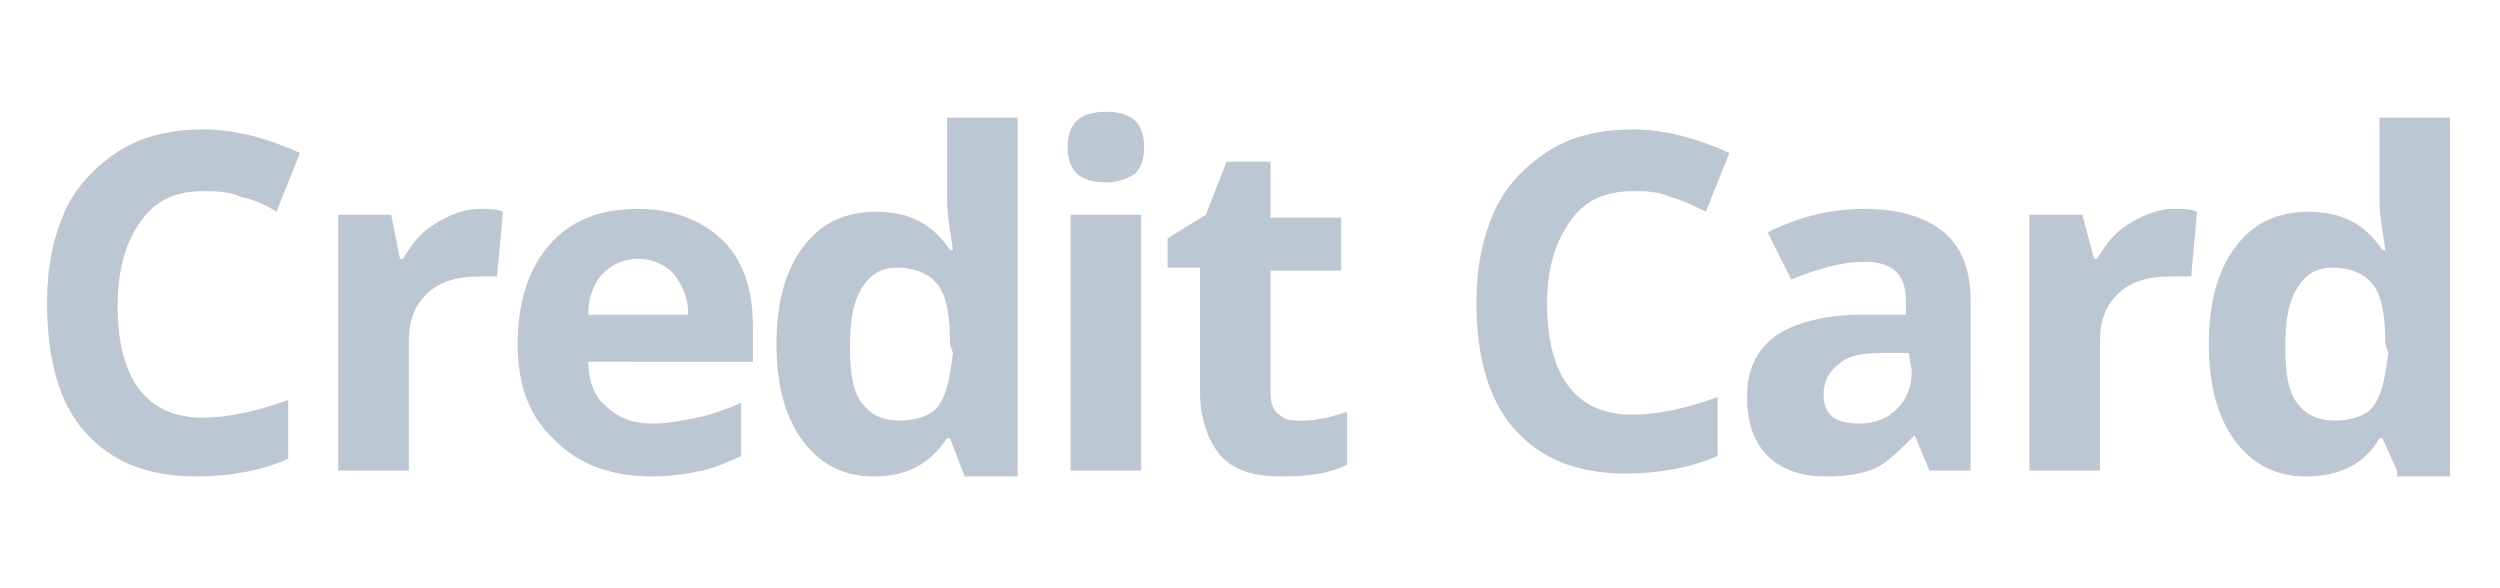 <svg id="Layer_1" xmlns="http://www.w3.org/2000/svg" width="85" height="20" viewBox="-7 41 85 20"><style>.st0{fill:#bdc7d3}</style><path class="st0" d="M74.5 57l-.5-1.1h-.1c-.5.9-1.4 1.3-2.5 1.3-1 0-1.8-.4-2.4-1.2-.6-.8-.9-1.9-.9-3.3s.3-2.5.9-3.3c.6-.8 1.4-1.2 2.5-1.2s1.9.4 2.5 1.3h.1c-.1-.7-.2-1.2-.2-1.7V45h2.4v12.2h-1.8V57zm-.4-4.3c0-.9-.1-1.6-.4-2-.3-.4-.8-.6-1.4-.6-.5 0-.9.2-1.2.7-.3.5-.4 1.1-.4 2s.1 1.5.4 1.9.7.6 1.3.6 1.1-.2 1.3-.5c.3-.4.4-1 .5-1.8l-.1-.3c.1 0 0 0 0 0zm-7.3-2.3c-.8 0-1.4.2-1.8.6s-.6.9-.6 1.6V57H62v-8.7h1.8l.4 1.5h.1c.3-.5.6-.9 1.1-1.2s1-.5 1.5-.5c.3 0 .6 0 .8.1l-.2 2.2c-.2 0-.4 0-.7 0zm-8.7 5.4c-.5.5-.9.9-1.3 1.1-.4.2-1 .3-1.7.3-.8 0-1.5-.2-2-.7s-.7-1.2-.7-2c0-.9.3-1.6 1-2.1.6-.4 1.6-.7 2.9-.7h1.5v-.5c0-.9-.5-1.3-1.4-1.3-.7 0-1.5.2-2.5.6l-.8-1.6c1-.5 2.1-.8 3.3-.8s2.1.3 2.7.8c.6.5.9 1.3.9 2.3V57h-1.4l-.5-1.2zm-.2-2.8H57c-.7 0-1.2.1-1.5.4-.3.2-.5.6-.5 1 0 .7.4 1 1.2 1 .6 0 1-.2 1.3-.5s.5-.7.5-1.3l-.1-.6zm-8.1-5.3c-.4-.2-.9-.2-1.3-.2-.9 0-1.6.3-2.1 1s-.8 1.6-.8 2.8c0 2.5 1 3.8 2.9 3.8.8 0 1.8-.2 2.9-.6v2c-.9.4-2 .6-3.1.6-1.7 0-2.9-.5-3.8-1.5-.9-1-1.3-2.5-1.3-4.3 0-1.2.2-2.2.6-3.1.4-.9 1.1-1.6 1.9-2.1.8-.5 1.8-.7 2.8-.7 1.1 0 2.2.3 3.3.8l-.8 2c-.4-.2-.8-.4-1.2-.5zm-13.2 9.5c-1 0-1.6-.2-2.1-.7-.4-.5-.7-1.2-.7-2.2v-4.2h-1.1v-1l1.3-.8.7-1.8h1.5v1.9h2.4v1.8h-2.4v4.2c0 .3.1.6.3.7.2.2.4.2.8.2s.9-.1 1.5-.3v1.8c-.6.3-1.3.4-2.2.4zm-6-10c-.9 0-1.3-.4-1.3-1.2s.4-1.2 1.3-1.2 1.3.4 1.3 1.2c0 .4-.1.7-.3.9-.3.2-.6.3-1 .3zm-5.3 8.7h-.1c-.6.9-1.4 1.3-2.5 1.3-1 0-1.8-.4-2.4-1.2s-.9-1.9-.9-3.3.3-2.5.9-3.3c.6-.8 1.4-1.2 2.5-1.2s1.9.4 2.5 1.3h.1c-.1-.7-.2-1.2-.2-1.7V45h2.4v12.2h-1.8l-.5-1.3zm0-3.2c0-.9-.1-1.6-.4-2s-.8-.6-1.4-.6c-.5 0-.9.2-1.2.7-.3.5-.4 1.1-.4 2s.1 1.5.4 1.9.7.6 1.3.6 1.1-.2 1.3-.5c.3-.4.4-1 .5-1.8l-.1-.3zm-11.7 2.1c.4.4.9.6 1.6.6.5 0 1-.1 1.5-.2s1-.3 1.5-.5v1.8c-.4.2-.9.4-1.3.5-.5.1-1.1.2-1.7.2-1.4 0-2.5-.4-3.3-1.2-.9-.8-1.3-1.9-1.3-3.3 0-1.5.4-2.6 1.1-3.4s1.7-1.2 3-1.2c1.2 0 2.2.4 2.9 1.1.7.7 1 1.7 1 2.9v1.2H13c0 .6.2 1.2.6 1.5zm2.8-3.1c0-.6-.2-1-.5-1.4-.3-.3-.7-.5-1.2-.5s-.9.2-1.2.5c-.3.3-.5.8-.5 1.4 0 0 3.4 0 3.4 0zm-7.1-1.3c-.8 0-1.4.2-1.8.6-.4.4-.6.9-.6 1.6V57H4.5v-8.7h1.8l.3 1.5h.1c.3-.5.6-.9 1.1-1.2s1-.5 1.5-.5c.3 0 .6 0 .8.1l-.2 2.2c-.1 0-.4 0-.6 0zm-8.1-2.7c-.4-.2-.9-.2-1.3-.2-.9 0-1.6.3-2.1 1s-.8 1.6-.8 2.9c0 2.5 1 3.8 2.9 3.8.8 0 1.8-.2 2.9-.6v2c-.9.4-2 .6-3.1.6-1.7 0-2.9-.5-3.8-1.5s-1.3-2.5-1.3-4.4c0-1.2.2-2.2.6-3.1.4-.9 1.1-1.6 1.9-2.1s1.8-.7 2.8-.7c1.1 0 2.2.3 3.3.8l-.8 2c-.3-.2-.7-.4-1.2-.5zM31.8 57h-2.4v-8.7h2.4V57z"/></svg>